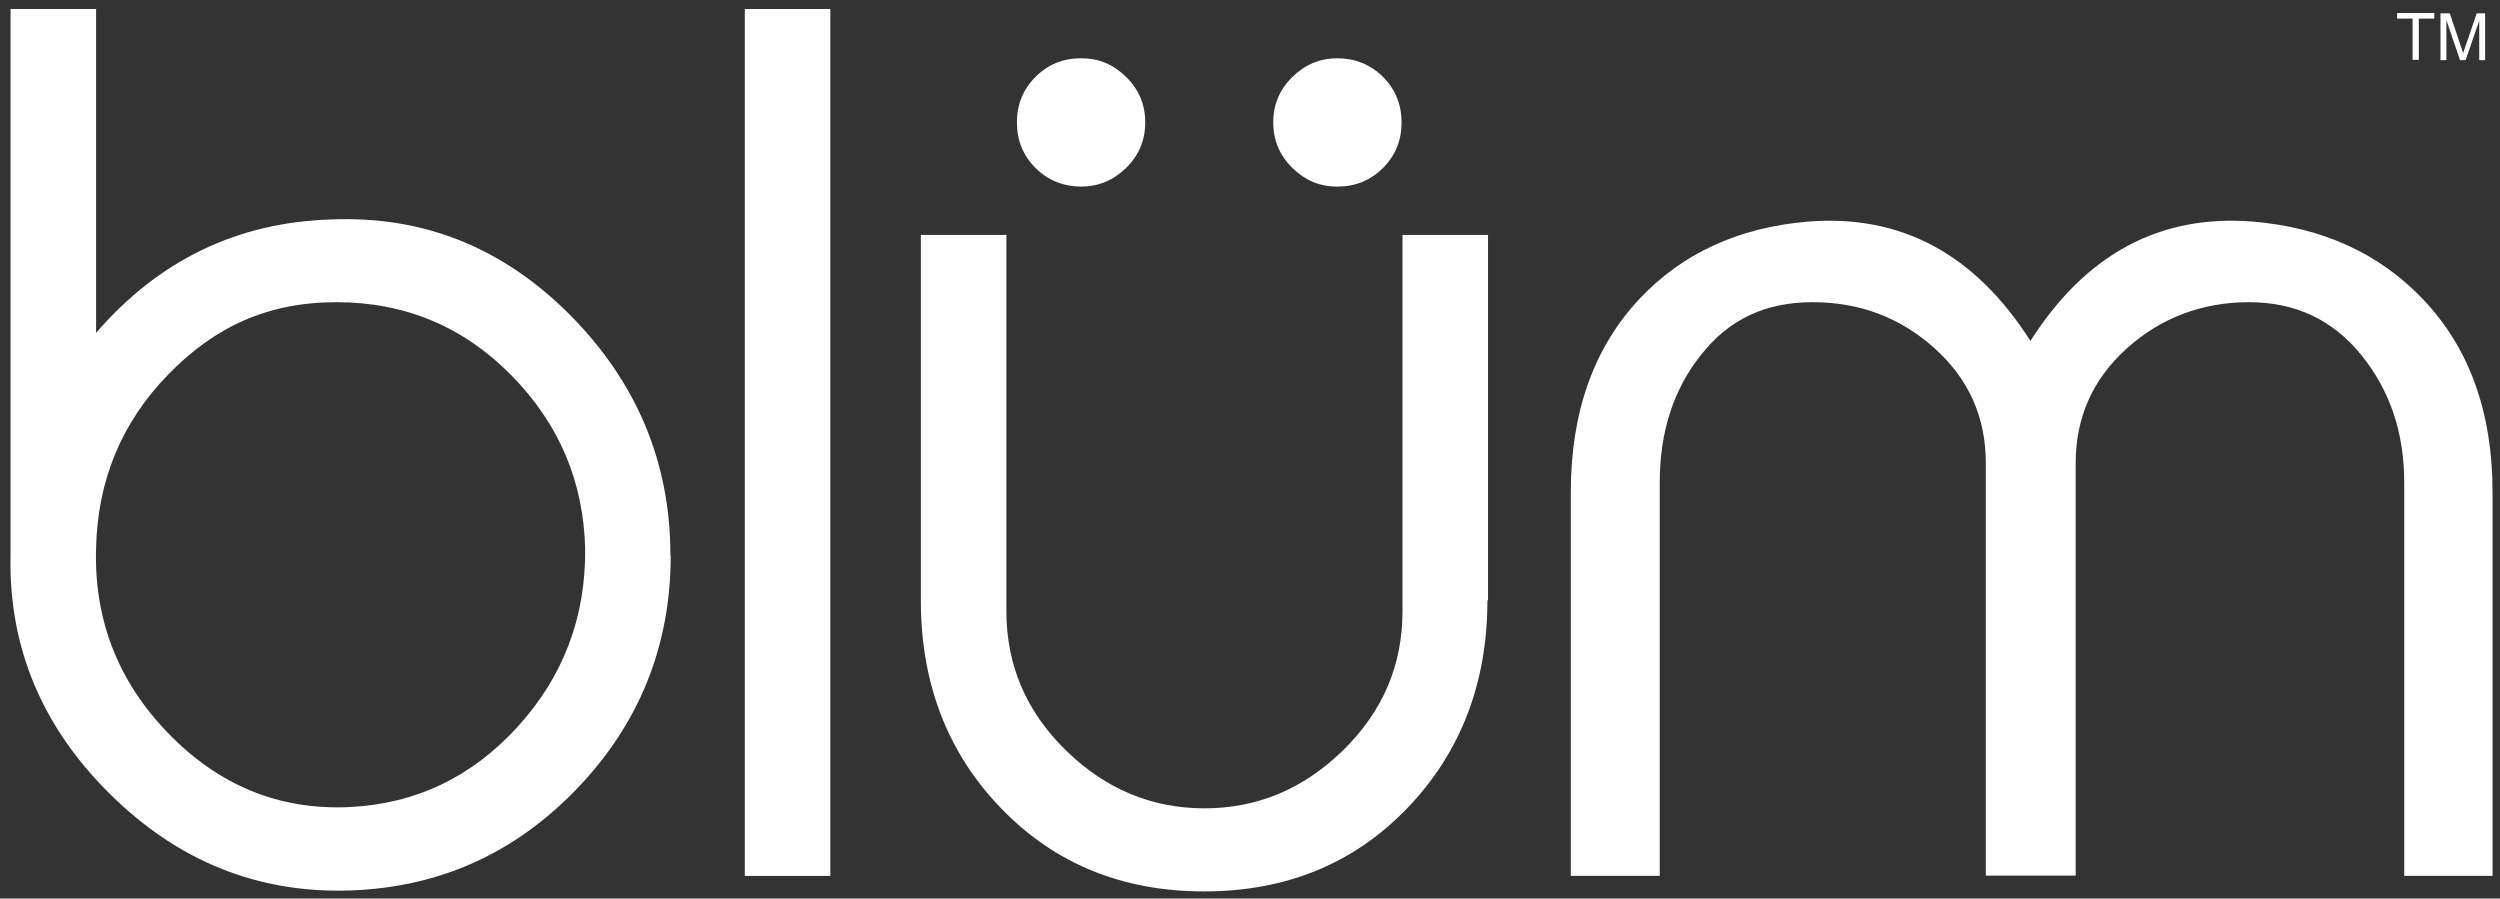 <?xml version="1.0" encoding="UTF-8"?>
<svg id="Layer_1" xmlns="http://www.w3.org/2000/svg" version="1.1" viewBox="0 0 806.6 289.9">
  <rect x="0" y="0" width="806.6" height="289.9" fill="#333333" stroke="none"/>
  <!-- Generator: Adobe Illustrator 29.8.2, SVG Export Plug-In . SVG Version: 2.1.1 Build 3)  -->
  <defs>
    <style>
      .st0 {
        fill: #fff;
      }
    </style>
  </defs>
  <g>
    <path class="st0" d="M216.4,179.2c0,29-10,54.1-30.1,75.1s-44.5,32-73.3,33c-29.7,1-55.6-9.4-77.6-31.2C13.4,234.3,2.7,208.6,3.4,178.8V2.9h27.6v104.5c20.3-23.5,45.6-35.7,76-36.6,29.7-1.2,55.3,9.1,76.9,30.8,21.6,21.8,32.4,47.6,32.4,77.6h.1ZM188.8,177.2c-.5-21.8-8.4-40.5-23.9-56.2-15.4-15.6-34.2-23.5-56.3-23.5s-39.2,7.8-54.3,23.3-22.8,34.2-23.3,56c-.7,23,7,43,23.3,59.8s35.7,24.8,58.3,23.8c21.4-1,39.5-9.6,54.3-25.8s22.1-35.4,21.9-57.5h0Z"/>
    <path class="st0" d="M267.9,282.6h-27.6V2.9h27.6v279.7Z"/>
    <path class="st0" d="M804.4,282.6h-28.7v-127c0-16-4.6-29.6-13.8-41s-21.3-17.1-36.3-17.1-28.4,5-39.4,14.9-16.5,22.3-16.5,37v133.1h-29v-133.1c0-14.8-5.5-27.1-16.5-37s-24.1-14.9-39.4-14.9-27,5.6-35.9,16.9c-9,11.2-13.4,25-13.4,41.2v127h-28.7v-123.7c0-25.9,7.4-46.7,22.1-62.4,13.8-14.7,31.9-23.1,54.4-25,30-2.4,53.9,10.4,71.8,38.5,17.9-28.1,41.8-40.9,71.8-38.5,22.5,1.9,40.8,10.3,54.8,25,15,15.7,22.5,36.5,22.5,62.4v123.7h.2Z"/>
    <g>
      <path class="st0" d="M369.5,39.5c0,5.8-2.1,10.7-6.2,14.7s-8.9,6-14.5,6-10.7-2-14.7-6-6-8.9-6-14.7,2-10.7,6-14.7,8.9-6,14.7-6,10.4,2,14.5,6,6.2,8.9,6.2,14.7ZM452.2,39.5c0,5.8-2,10.7-6,14.7s-8.9,6-14.7,6-10.4-2-14.5-6-6.2-8.9-6.2-14.7,2.1-10.7,6.2-14.7,8.9-6,14.5-6,10.7,2,14.7,6,6,8.9,6,14.7Z"/>
      <path class="st0" d="M479.9,193.7c0,26.8-8.7,49.2-25.9,67.1-17.3,17.9-39.1,26.8-65.5,26.8s-48.2-8.9-65.5-26.8-25.9-40.3-25.9-67.1v-117.9h27.6v121.4c0,17.4,6.4,32.4,19.2,44.9,12.8,12.5,27.7,18.7,44.7,18.7s31.9-6.2,44.7-18.7c12.8-12.5,19.2-27.4,19.2-44.9v-121.4h27.6v117.9h-.2Z"/>
    </g>
  </g>
  <g>
    <path class="st0" d="M778.4,19.4V6h-5v-1.8h12v1.8h-5v13.3h-2Z"/>
    <path class="st0" d="M787.4,19.4V4.3h3l3.6,10.7c.3,1,.6,1.7.7,2.2.2-.6.4-1.4.8-2.4l3.6-10.5h2.7v15.1h-1.9V6.7l-4.4,12.7h-1.8l-4.4-12.9v12.9h-1.9,0Z"/>
  </g>
</svg>
